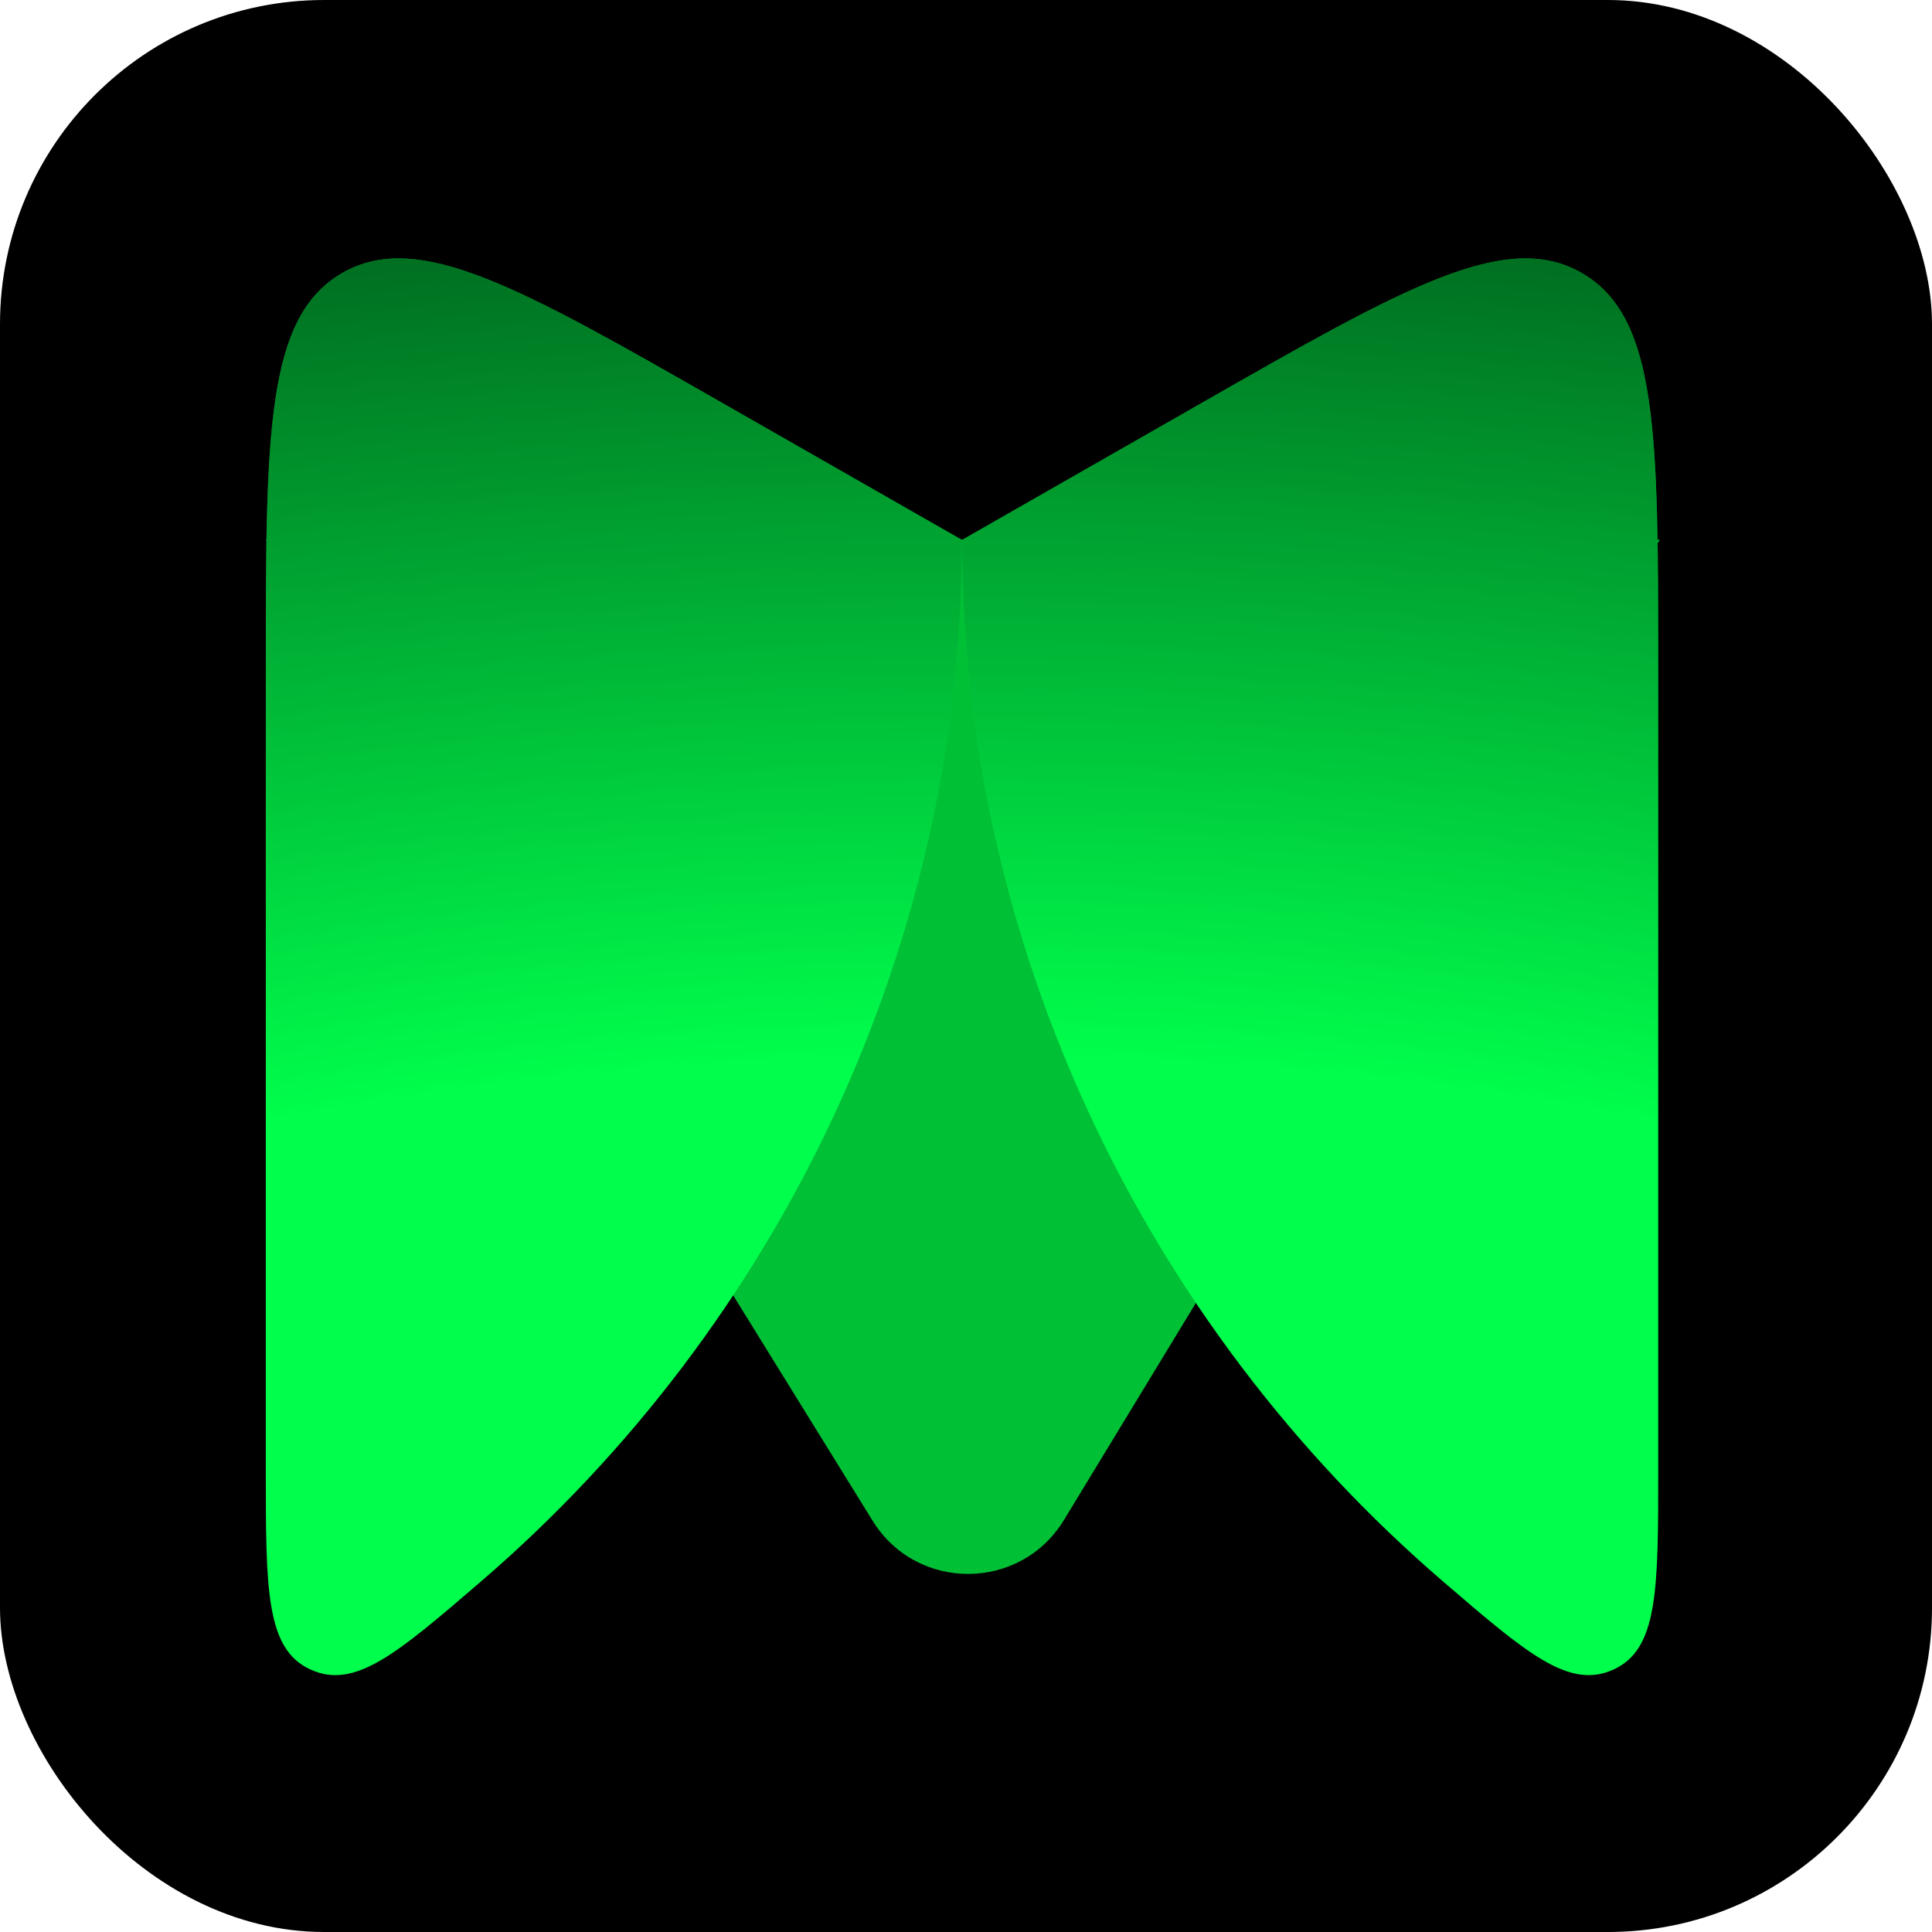 <svg width="298" height="298" viewBox="0 0 298 298" fill="none" xmlns="http://www.w3.org/2000/svg">
<rect width="298" height="298" rx="50" fill="black"/>
<path d="M256 83.26L41 83.266L134.591 234.563C141.391 245.555 157.401 245.492 164.114 234.447L256 83.26Z" fill="#00C035"/>
<path d="M222.645 243.987C235.574 255.099 242.038 260.655 248.904 257.503C255.77 254.351 255.77 245.155 255.77 226.764L255.77 103.124C255.77 67.009 255.77 48.951 244.034 42.14C232.298 35.329 216.619 44.289 185.262 62.207L148.385 83.279C148.385 145.503 176.279 204.134 222.645 243.987Z" fill="#00FF4C"/>
<path d="M222.645 243.987C235.574 255.099 242.038 260.655 248.904 257.503C255.77 254.351 255.77 245.155 255.77 226.764L255.77 103.124C255.77 67.009 255.77 48.951 244.034 42.14C232.298 35.329 216.619 44.289 185.262 62.207L148.385 83.279C148.385 145.503 176.279 204.134 222.645 243.987Z" fill="url(#paint0_radial_673_1095)"/>
<path d="M74.125 243.987C61.196 255.099 54.732 260.655 47.866 257.503C41 254.351 41 245.155 41 226.764L41 103.124C41 67.009 41 48.951 52.736 42.14C64.473 35.329 80.151 44.289 111.508 62.207L148.385 83.279C148.385 145.503 120.491 204.134 74.125 243.987Z" fill="#00FF4C"/>
<path d="M74.125 243.987C61.196 255.099 54.732 260.655 47.866 257.503C41 254.351 41 245.155 41 226.764L41 103.124C41 67.009 41 48.951 52.736 42.14C64.473 35.329 80.151 44.289 111.508 62.207L148.385 83.279C148.385 145.503 120.491 204.134 74.125 243.987Z" fill="url(#paint1_radial_673_1095)"/>
<defs>
<radialGradient id="paint0_radial_673_1095" cx="0" cy="0" r="1" gradientUnits="userSpaceOnUse" gradientTransform="translate(148.385 284.99) rotate(-90) scale(321.025 719.35)">
<stop offset="0.378" stop-opacity="0"/>
<stop offset="1" stop-opacity="0.9"/>
</radialGradient>
<radialGradient id="paint1_radial_673_1095" cx="0" cy="0" r="1" gradientUnits="userSpaceOnUse" gradientTransform="translate(148.385 284.99) rotate(-90) scale(321.025 719.35)">
<stop offset="0.378" stop-opacity="0"/>
<stop offset="1" stop-opacity="0.9"/>
</radialGradient>
</defs>
</svg>
